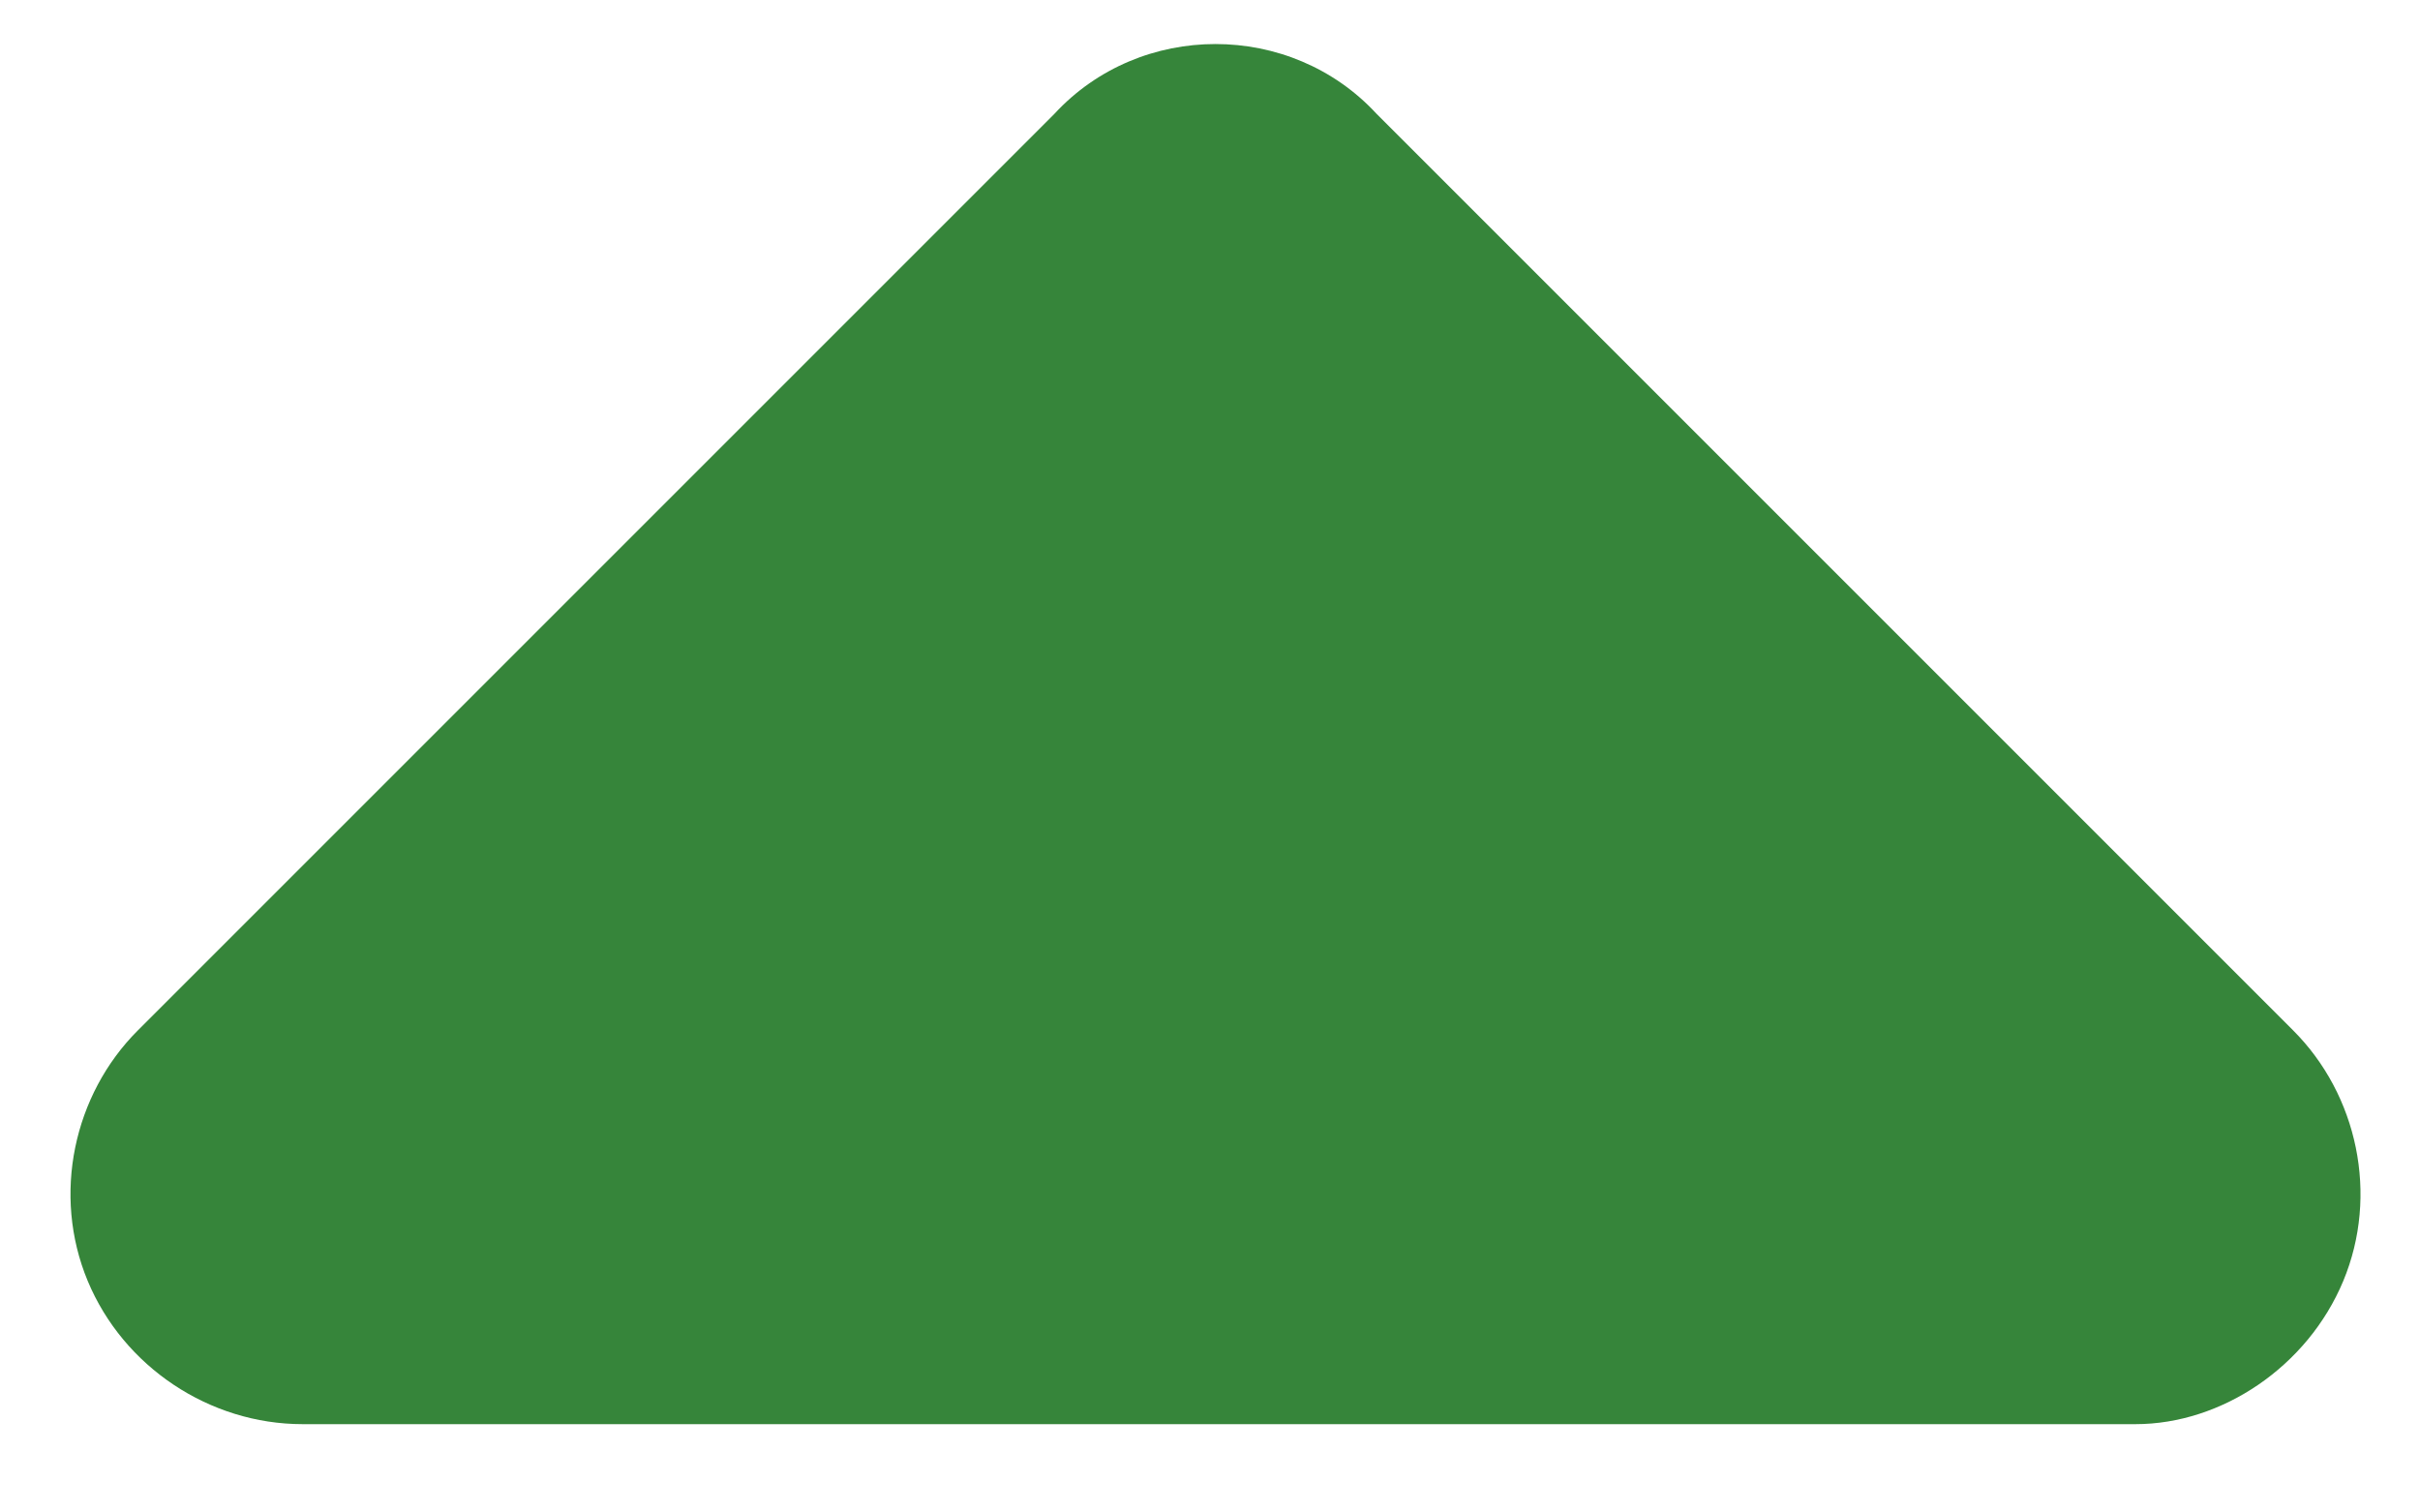 <svg xmlns="http://www.w3.org/2000/svg" width="24" height="15" viewBox="0 0 24 15" fill="none"><path d="M13.652 1.129L22.741 10.218C23.381 10.857 23.594 11.851 23.239 12.704C22.884 13.556 22.032 14.124 21.179 14.124H3.001C2.078 14.124 1.225 13.556 0.87 12.704C0.515 11.851 0.728 10.857 1.368 10.218L10.457 1.129C11.309 0.206 12.8 0.206 13.652 1.129Z" fill="#36853A"></path></svg>